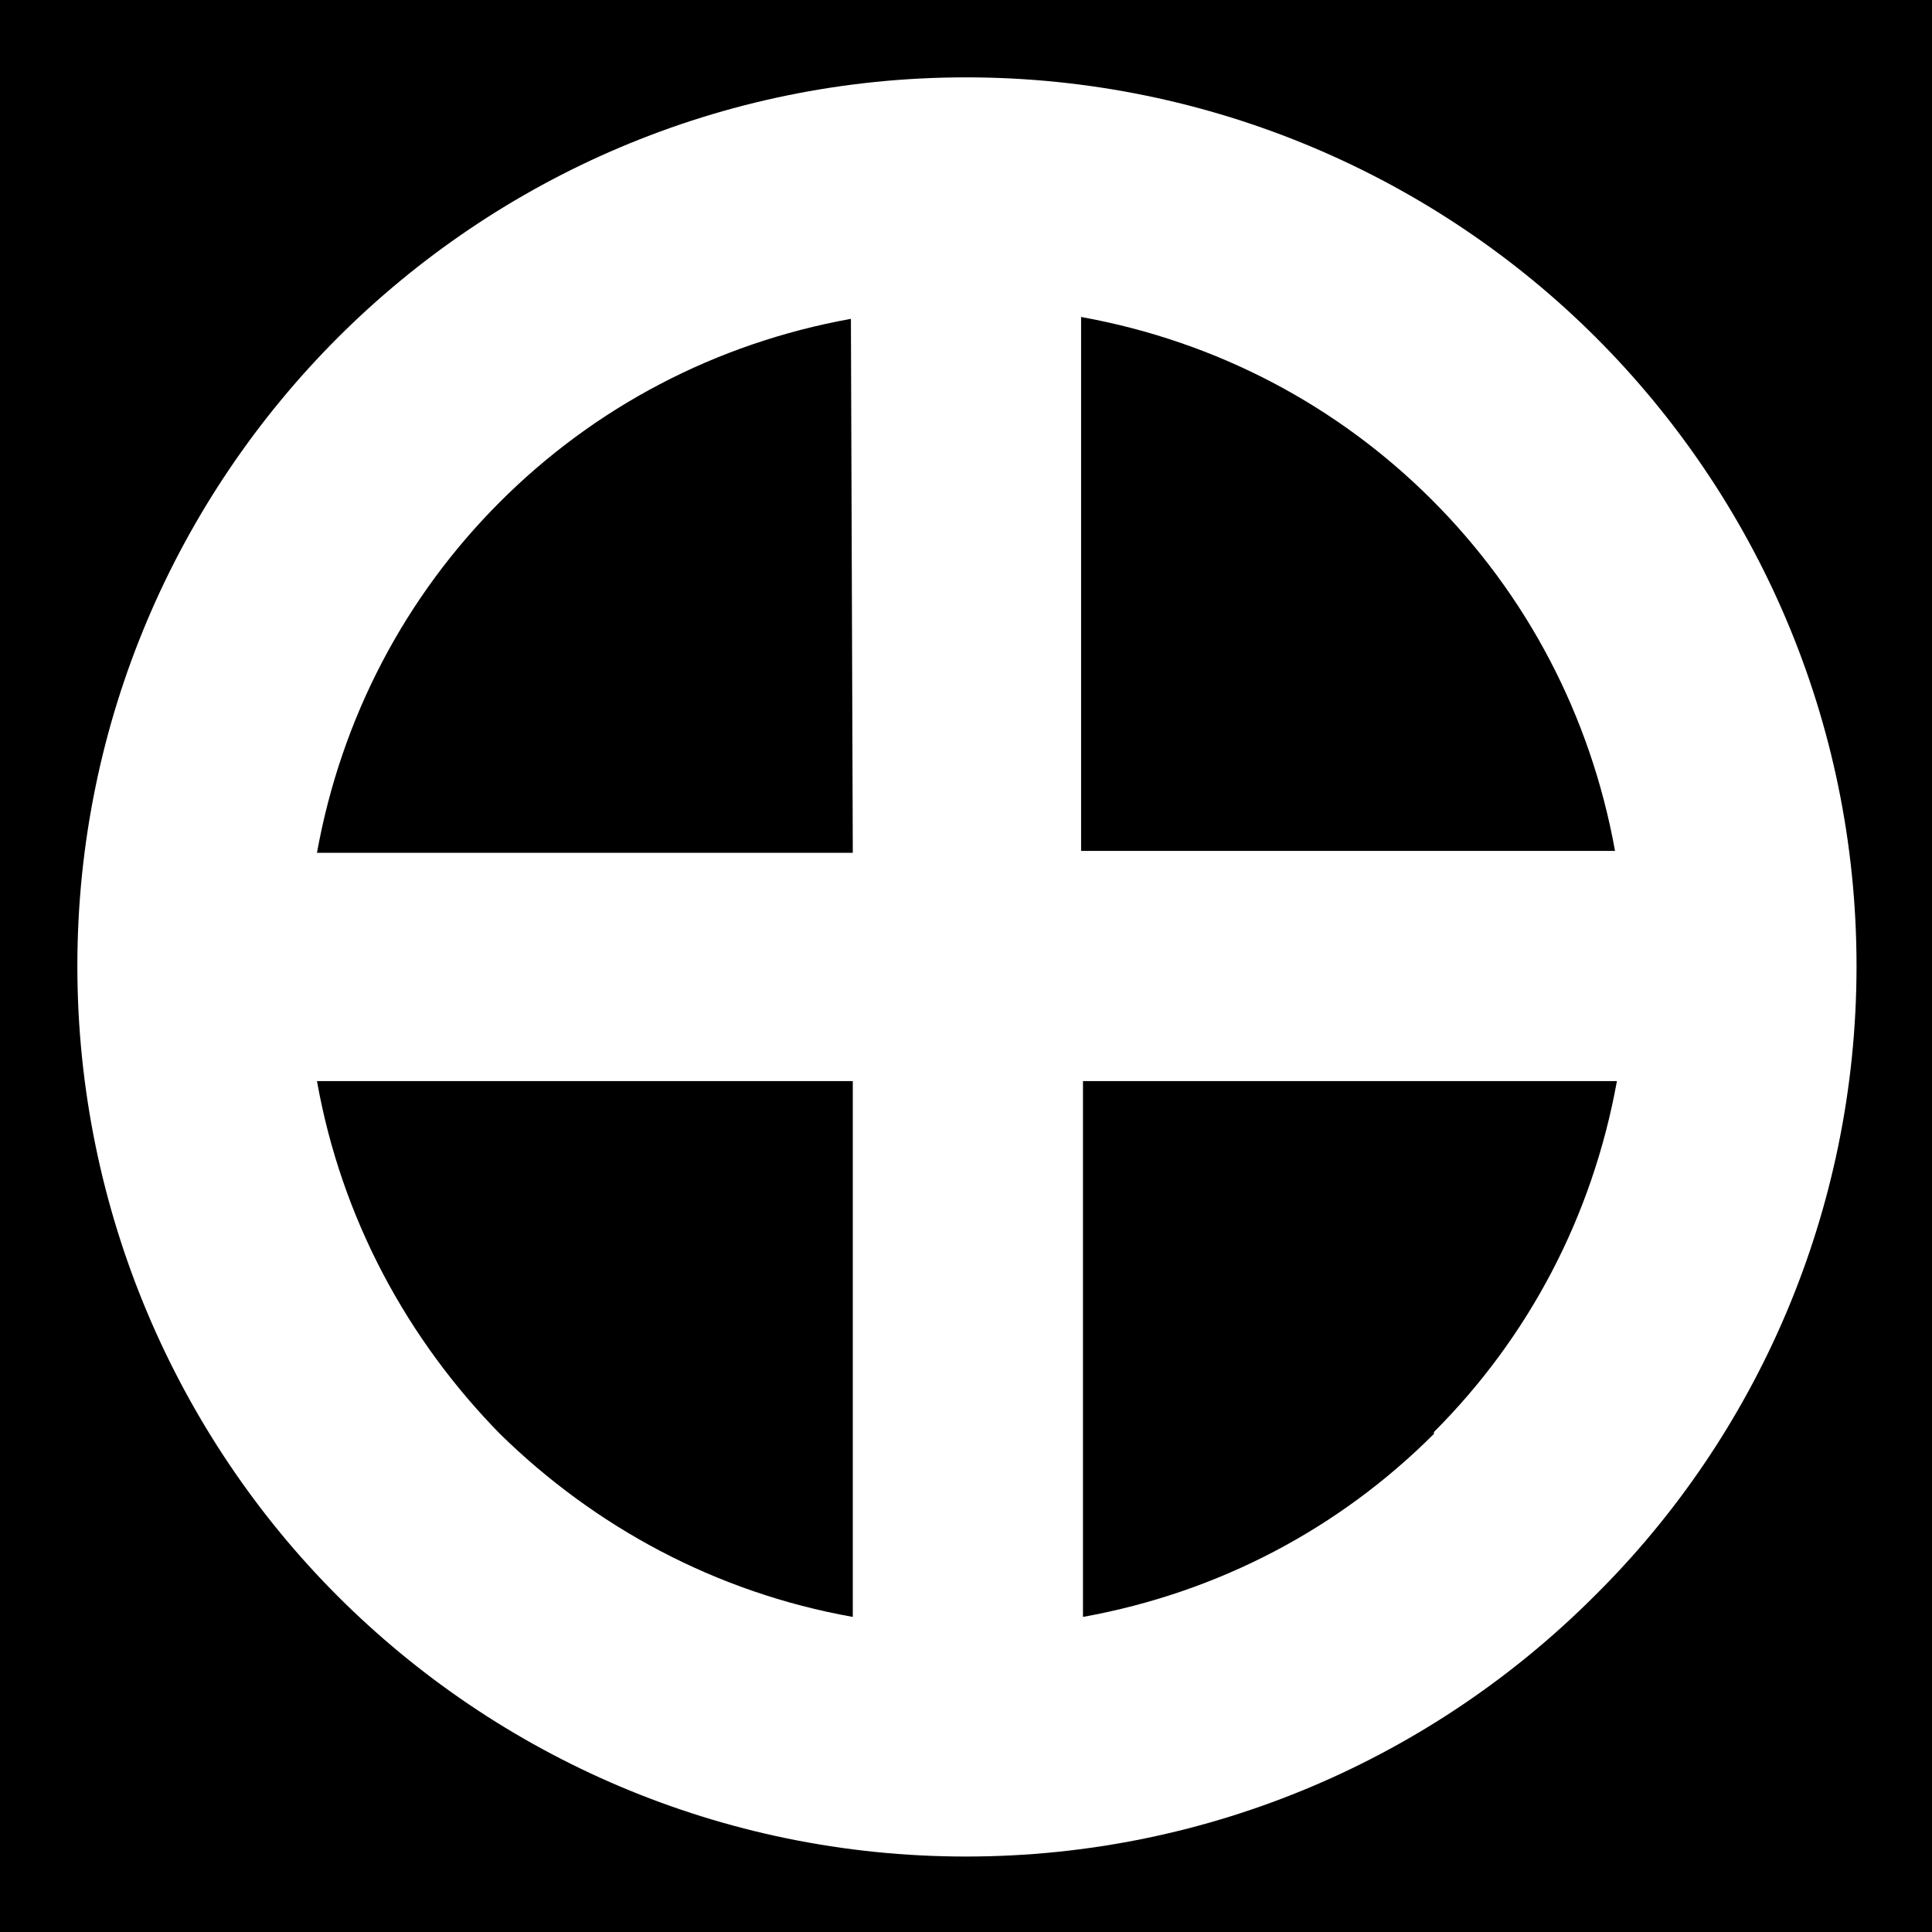 <svg viewBox="0 0 1024 1024"  xmlns="http://www.w3.org/2000/svg">
<defs>
 <g id="asset719" desc="Hakko Daiodo (CC-BY equivalent)/Shogun/Shimaduke">
  <path d="m760 760 c-50 50 -114 84 -186 97 V573 h283 c-13 72 -47 136 -97 186 M573 168 c72 13 136 47 186 97 50 50 84 114 97 186 H573 ZM452 452 H168 c13 -72 47 -136 97 -186 50 -50 114 -84 186 -97 zm0 405 C379 844 315 809 265 760 216 710 181 646 168 573 H452 ZM846 179 C761 94 642 41 512 41 382 41 264 94 179 179 94 264 41 382 41 512 41 642 94 761 179 846 264 931 382 984 512 984 h0 c130 0 248 -53 333 -138 C931 761 984 642 984 512 984 382 931 264 846 179 " />
 </g>
</defs>
 <rect x="0" y="0" width="100%" height="100%" fill="black" />
 <use href="#asset719" fill="white" />
</svg>

